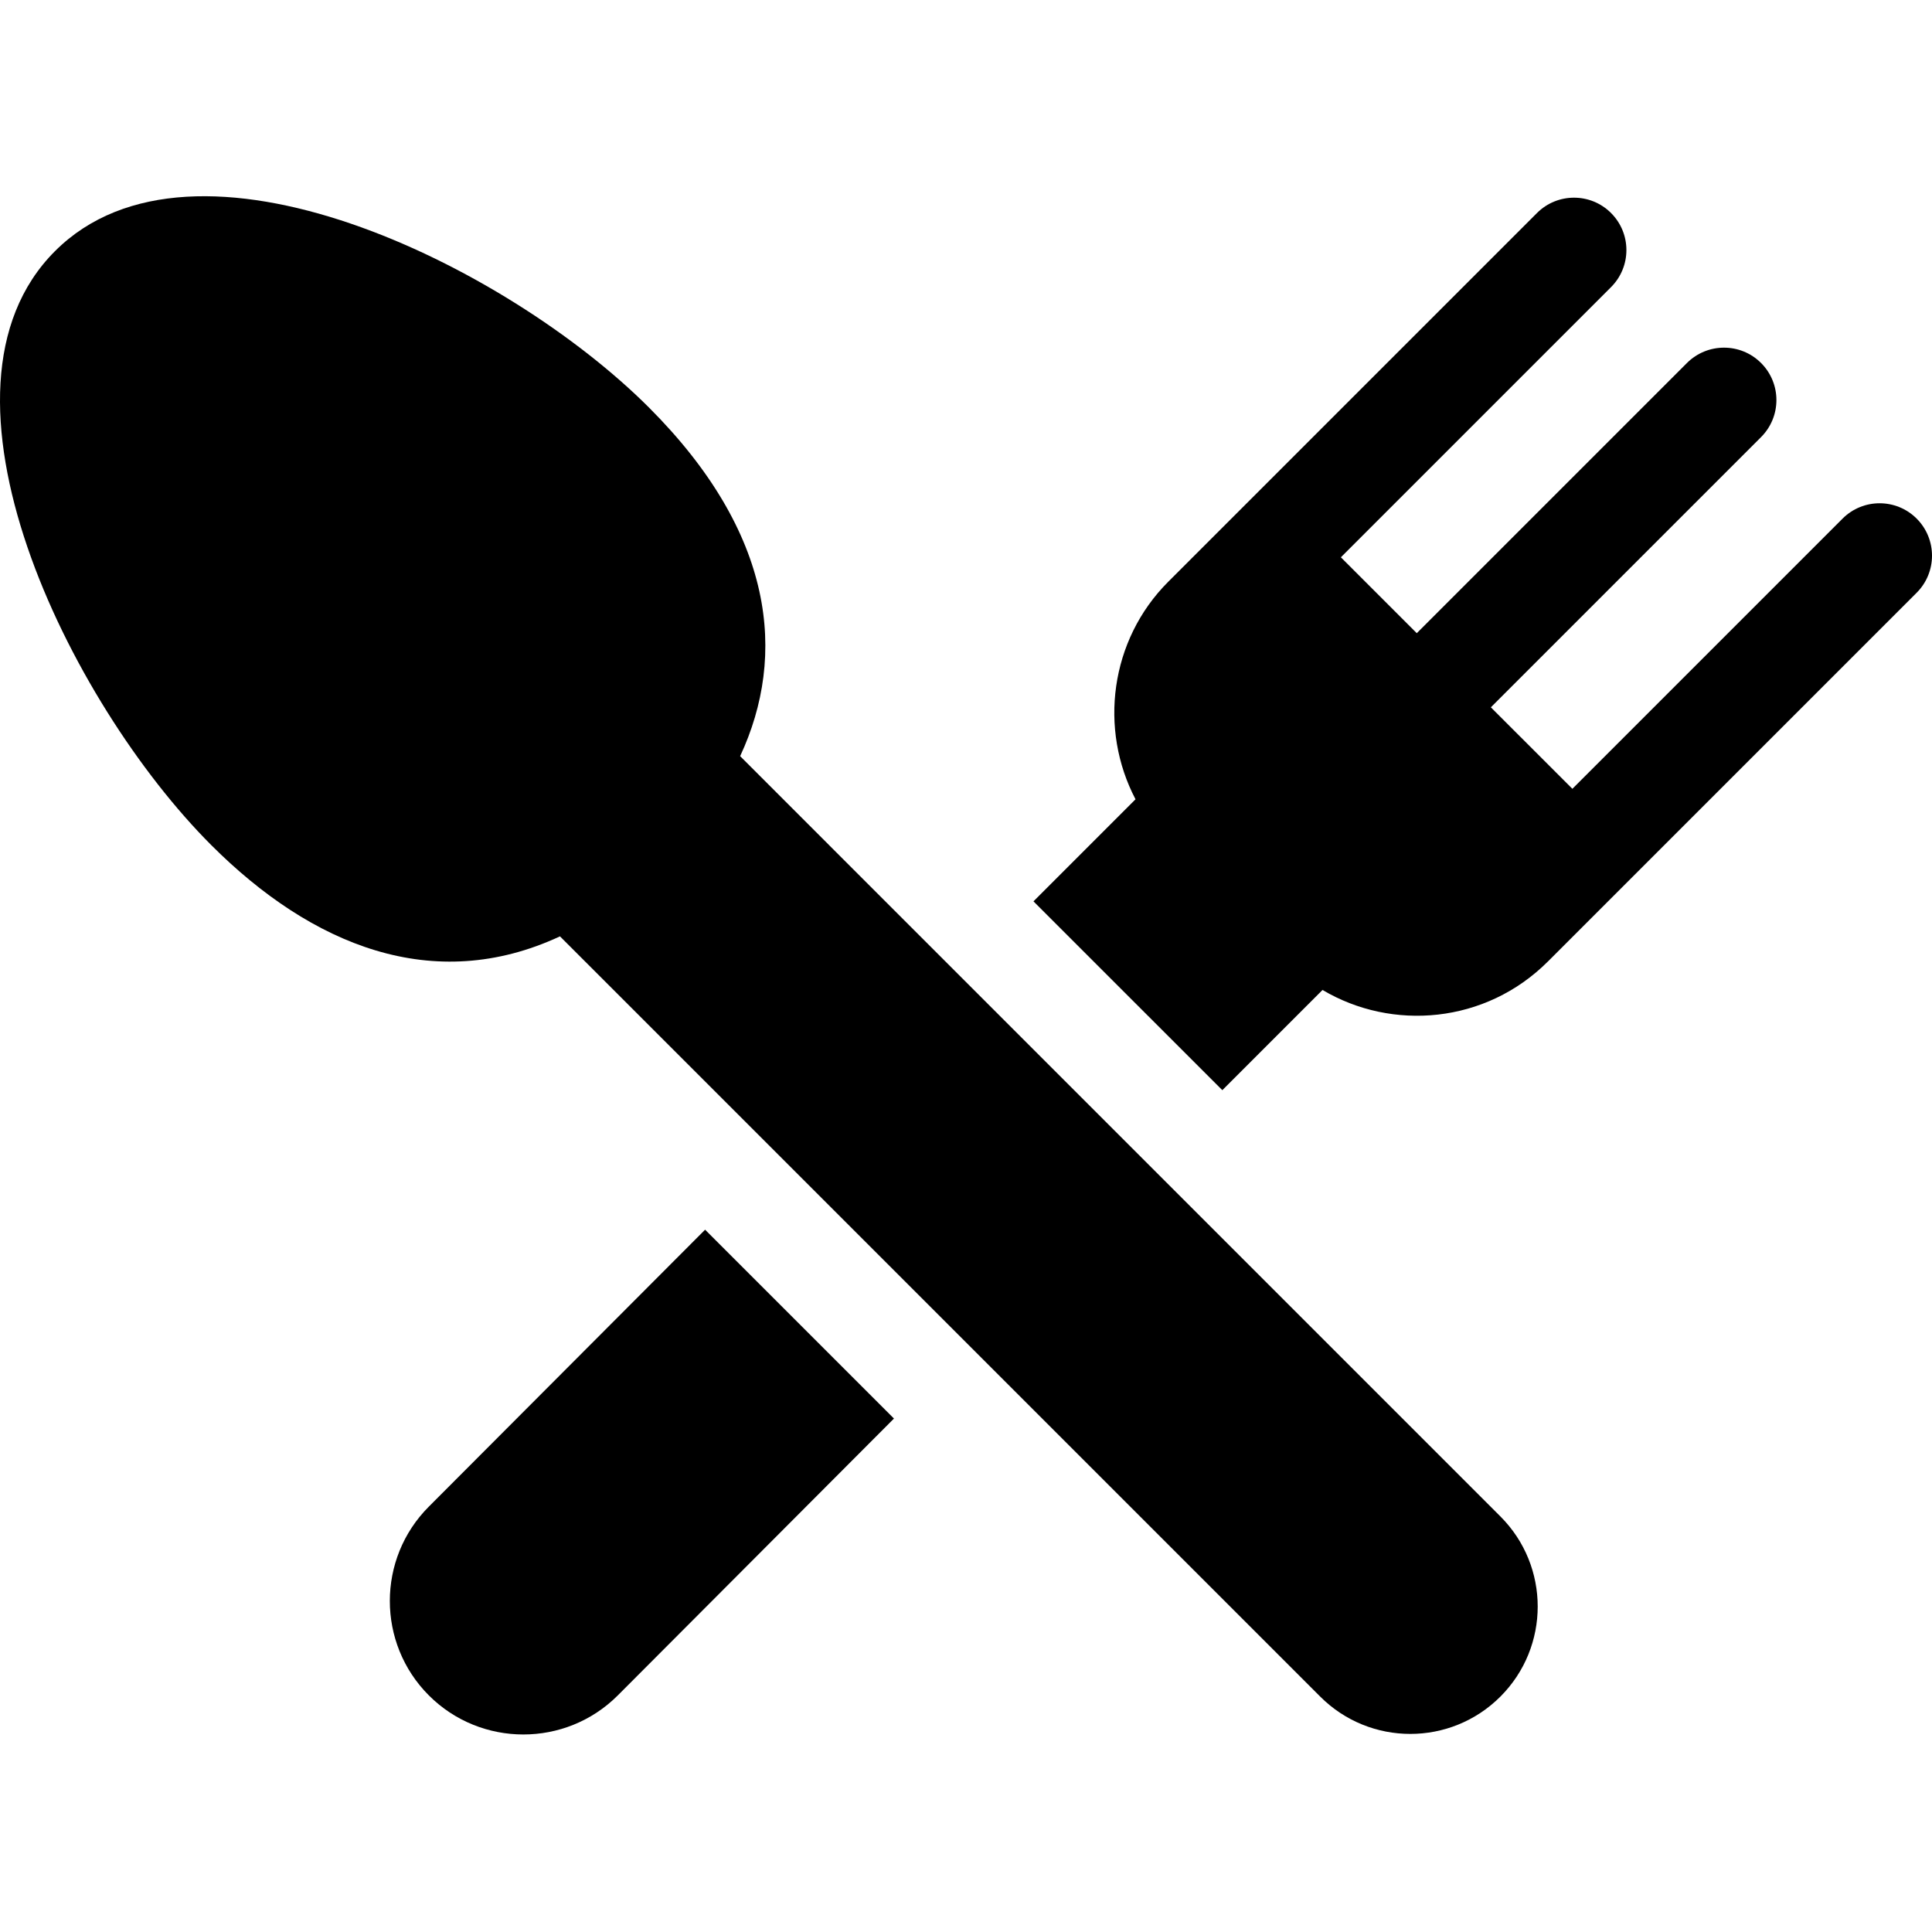 <svg xmlns="http://www.w3.org/2000/svg" width="512pt" viewBox="0 -52 512 512" height="512pt"><path d="m113.66 347.258c-13.801 13.793-13.801 36.25 0 50.051 13.777 13.777 36.23 13.816 50.051 0l73.199-73.379-50.051-50.047zm0 0"></path><path d="m507.938 85.438c-5.422-5.422-14.219-5.422-19.641 0l-71.602 71.602-21.602-21.598 71.609-71.609c5.422-5.422 5.422-14.207 0-19.633-5.426-5.422-14.219-5.422-19.645 0l-71.598 71.602-20.113-20.113 71.598-71.602c5.426-5.422 5.426-14.215 0-19.633-5.414-5.422-14.211-5.422-19.633 0-15.145 15.145-82.461 82.461-97.723 97.723-15.477 15.477-18.402 39.09-8.664 57.641l-27.043 27.047 50.047 50.039 26.555-26.555c18.438 10.949 43.215 8.969 59.734-7.551 2.656-2.66 94.992-94.996 97.723-97.723 5.414-5.426 5.414-14.211-.004-19.637zm0 0"></path><path d="m196.145 148.391c12.469-26.762 9.137-59.094-24.18-92.41-37.832-37.812-120.496-78.344-157.398-41.422-36.973 36.973 3.691 119.676 41.426 157.406 26.574 26.578 58.859 39.805 92.406 24.18l201.469 201.469c13.188 13.188 34.562 13.188 47.75.004 13.188-13.188 13.188-34.566 0-47.754zm0 0"></path></svg>